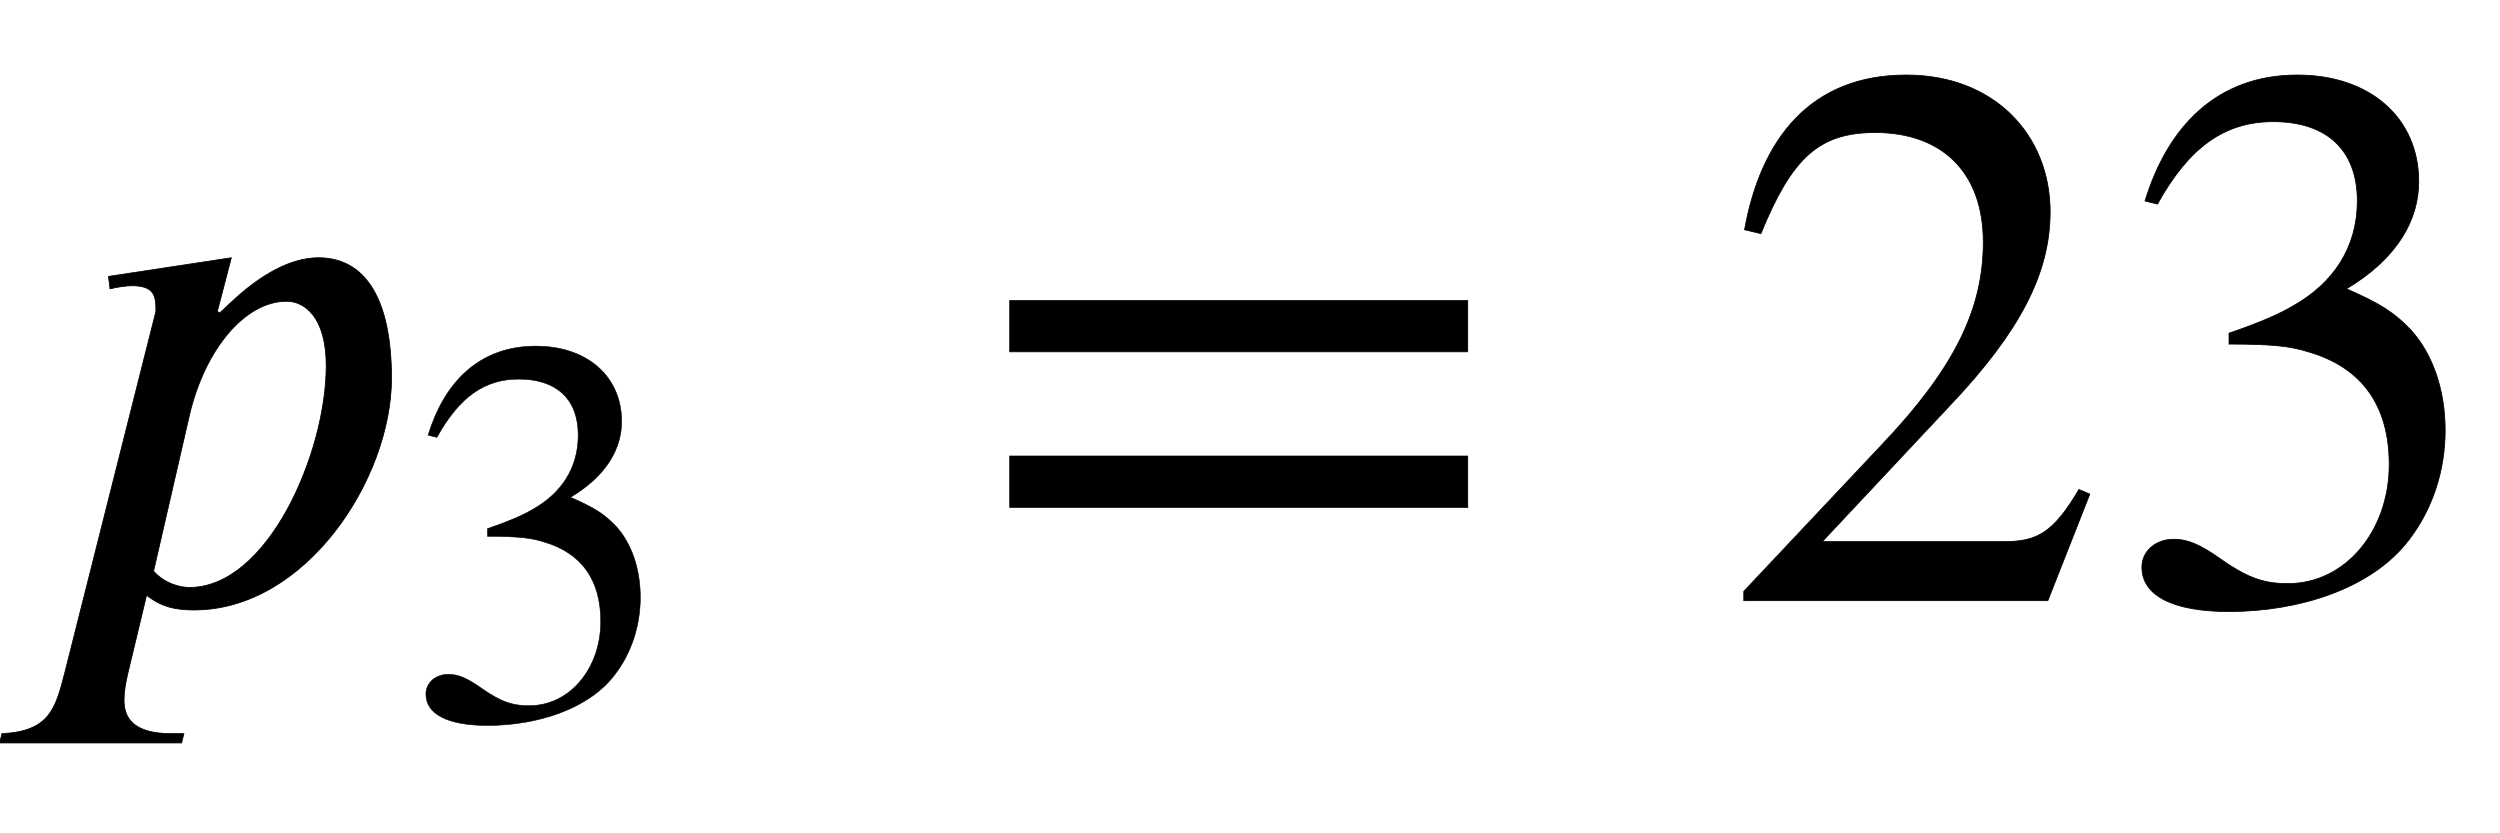 <svg xmlns="http://www.w3.org/2000/svg" xmlns:xlink="http://www.w3.org/1999/xlink" data-style="vertical-align:-.693ex;margin-left:-.069ex" width="7.467ex" height="2.487ex" aria-labelledby="MathJax-SVG-1-Title" viewBox="-29.5 -772.4 3215 1070.7"><defs aria-hidden="true"><path id="a" stroke-width="1" d="M253 370l14 13c39 37 78 58 113 58 61 0 94-54 94-155 0-129-110-298-254-298-24 0-42 4-61 19L135-93c-3-13-5-24-5-35 0-22 11-43 61-43h16l-3-12H-30l3 12c62 3 69 33 81 79l117 464c0 19-1 33-31 33-8 0-20-2-28-4l-2 16 158 24-18-69zm-39-132L168 38c14-16 34-21 46-21 101 0 176 173 176 285 0 63-28 83-51 83-53 0-105-61-125-147z"/><path id="b" stroke-width="1" d="M61 510l-16 4c29 95 92 162 196 162 93 0 156-55 156-137 0-48-26-98-93-138 44-19 62-31 83-53 28-31 44-77 44-129 0-53-17-102-46-140-48-64-143-93-232-93C80-14 41 7 41 43c0 21 18 36 41 36 17 0 33-6 61-26 37-26 58-31 86-31 74 0 130 68 130 153 0 76-35 125-104 145-22 7-45 10-102 10v14c38 13 64 24 84 36 49 28 81 73 81 134 0 68-42 102-108 102-62 0-108-32-149-106z"/><path id="c" stroke-width="1" d="M637 320H48v66h589v-66zm0-200H48v66h589v-66z"/><path id="d" stroke-width="1" d="M474 137L420 0H29v12l178 189c94 99 130 175 130 260 0 91-54 141-139 141-72 0-107-32-147-130l-21 5c21 117 85 199 208 199 113 0 185-77 185-176 0-79-39-154-128-248L130 76h234c42 0 63 11 96 67z"/></defs><g fill="currentColor" stroke="currentColor" stroke-width="0" aria-hidden="true" transform="scale(1 -1)"><use xlink:href="#a"/><use x="692" y="-213" transform="scale(.707)" xlink:href="#b"/><use x="1221" xlink:href="#c"/><g transform="translate(2184)"><use xlink:href="#d"/><use x="500" xlink:href="#b"/></g></g></svg>